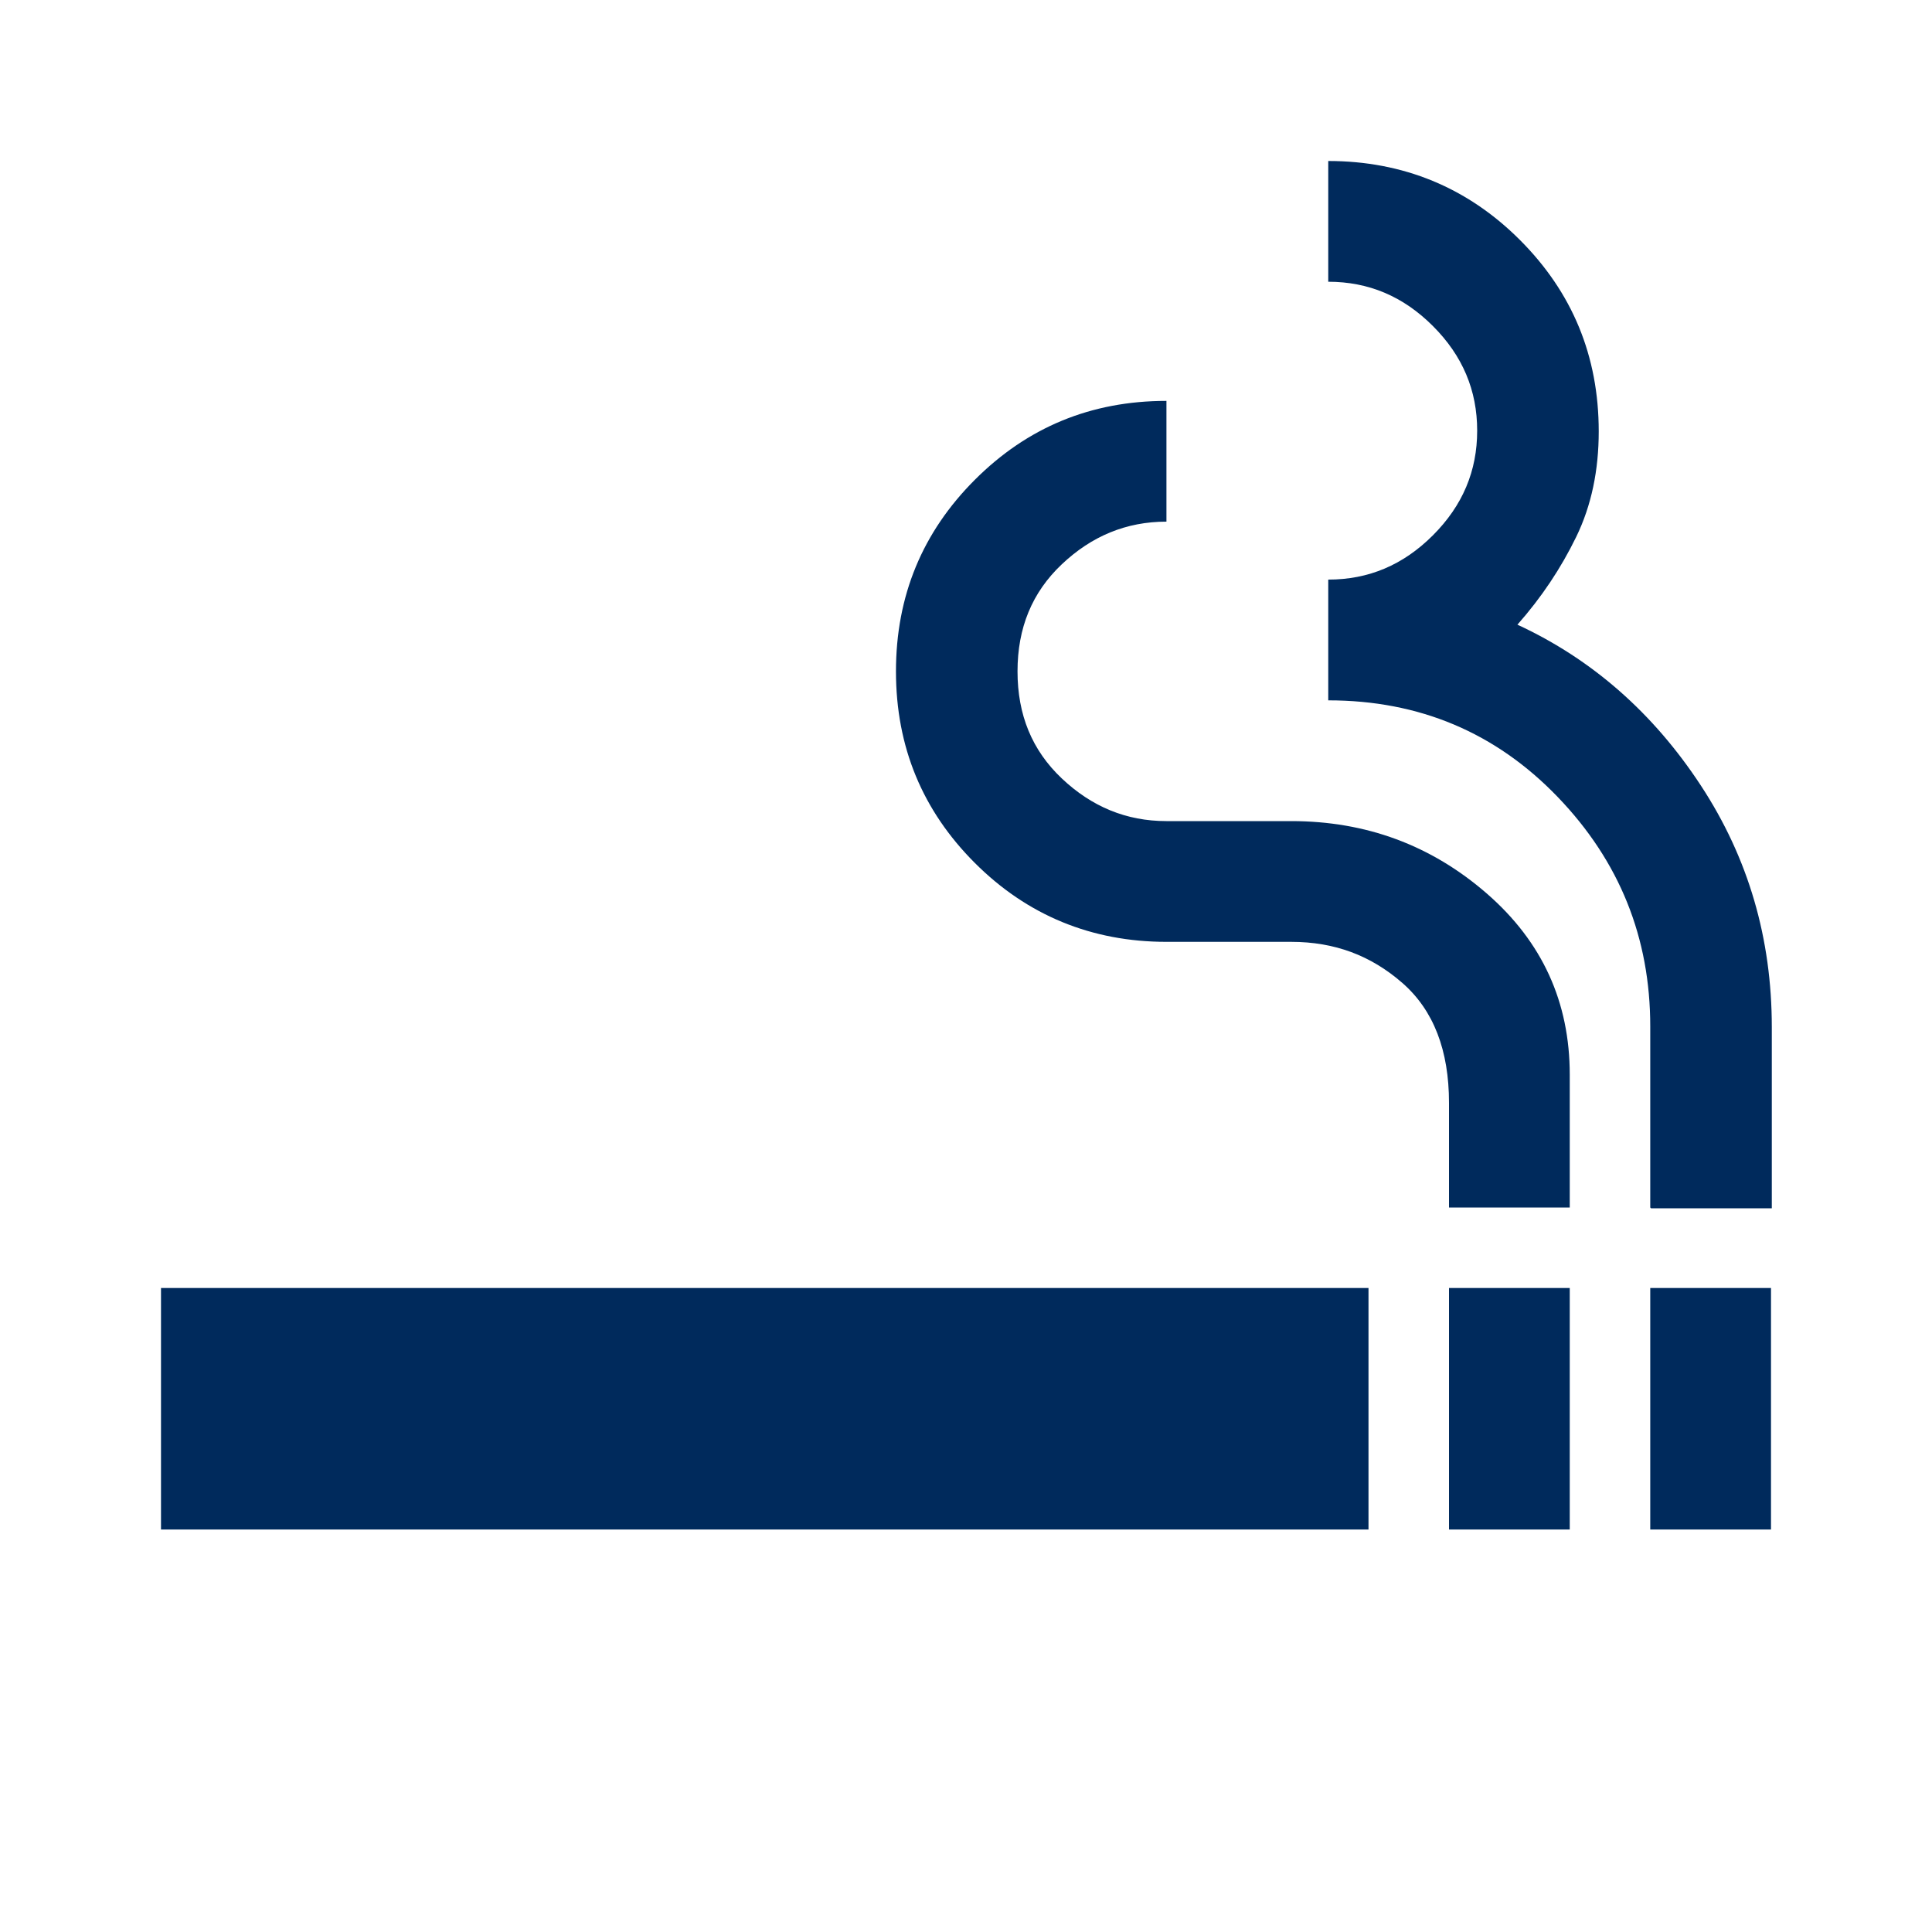 <?xml version="1.0" encoding="UTF-8"?>
<svg id="Laag_1" data-name="Laag 1" xmlns="http://www.w3.org/2000/svg" viewBox="0 0 24 24">
  <defs>
    <style>
      .cls-1 {
        fill: #002a5c;
      }
    </style>
  </defs>
  <path class="cls-1" d="M2,19v-3h15v3H2ZM18,19v-3h1.5v3h-1.5ZM20.5,19v-3h1.5v3h-1.5ZM18,15v-1.3c0-.65-.19-1.15-.58-1.49s-.84-.51-1.38-.51h-1.55c-.93,0-1.73-.33-2.38-.98s-.98-1.44-.98-2.38.33-1.73.98-2.38,1.44-.98,2.38-.98v1.5c-.5,0-.93.18-1.3.53s-.55.79-.55,1.33.18.98.55,1.33.8.53,1.3.53h1.55c.93,0,1.74.3,2.43.9s1.03,1.35,1.03,2.25v1.65h-1.5ZM20.5,15v-2.25c0-1.1-.38-2.05-1.15-2.85s-1.72-1.2-2.85-1.2v-1.5c.5,0,.93-.18,1.3-.55s.55-.8.55-1.3-.18-.93-.55-1.3-.8-.55-1.3-.55v-1.5c.93,0,1.73.33,2.38.98s.98,1.44.98,2.38c0,.48-.09.92-.28,1.31s-.43.75-.73,1.09c.93.43,1.69,1.1,2.28,2s.88,1.9.88,3v2.25h-1.5Z"/>
</svg>